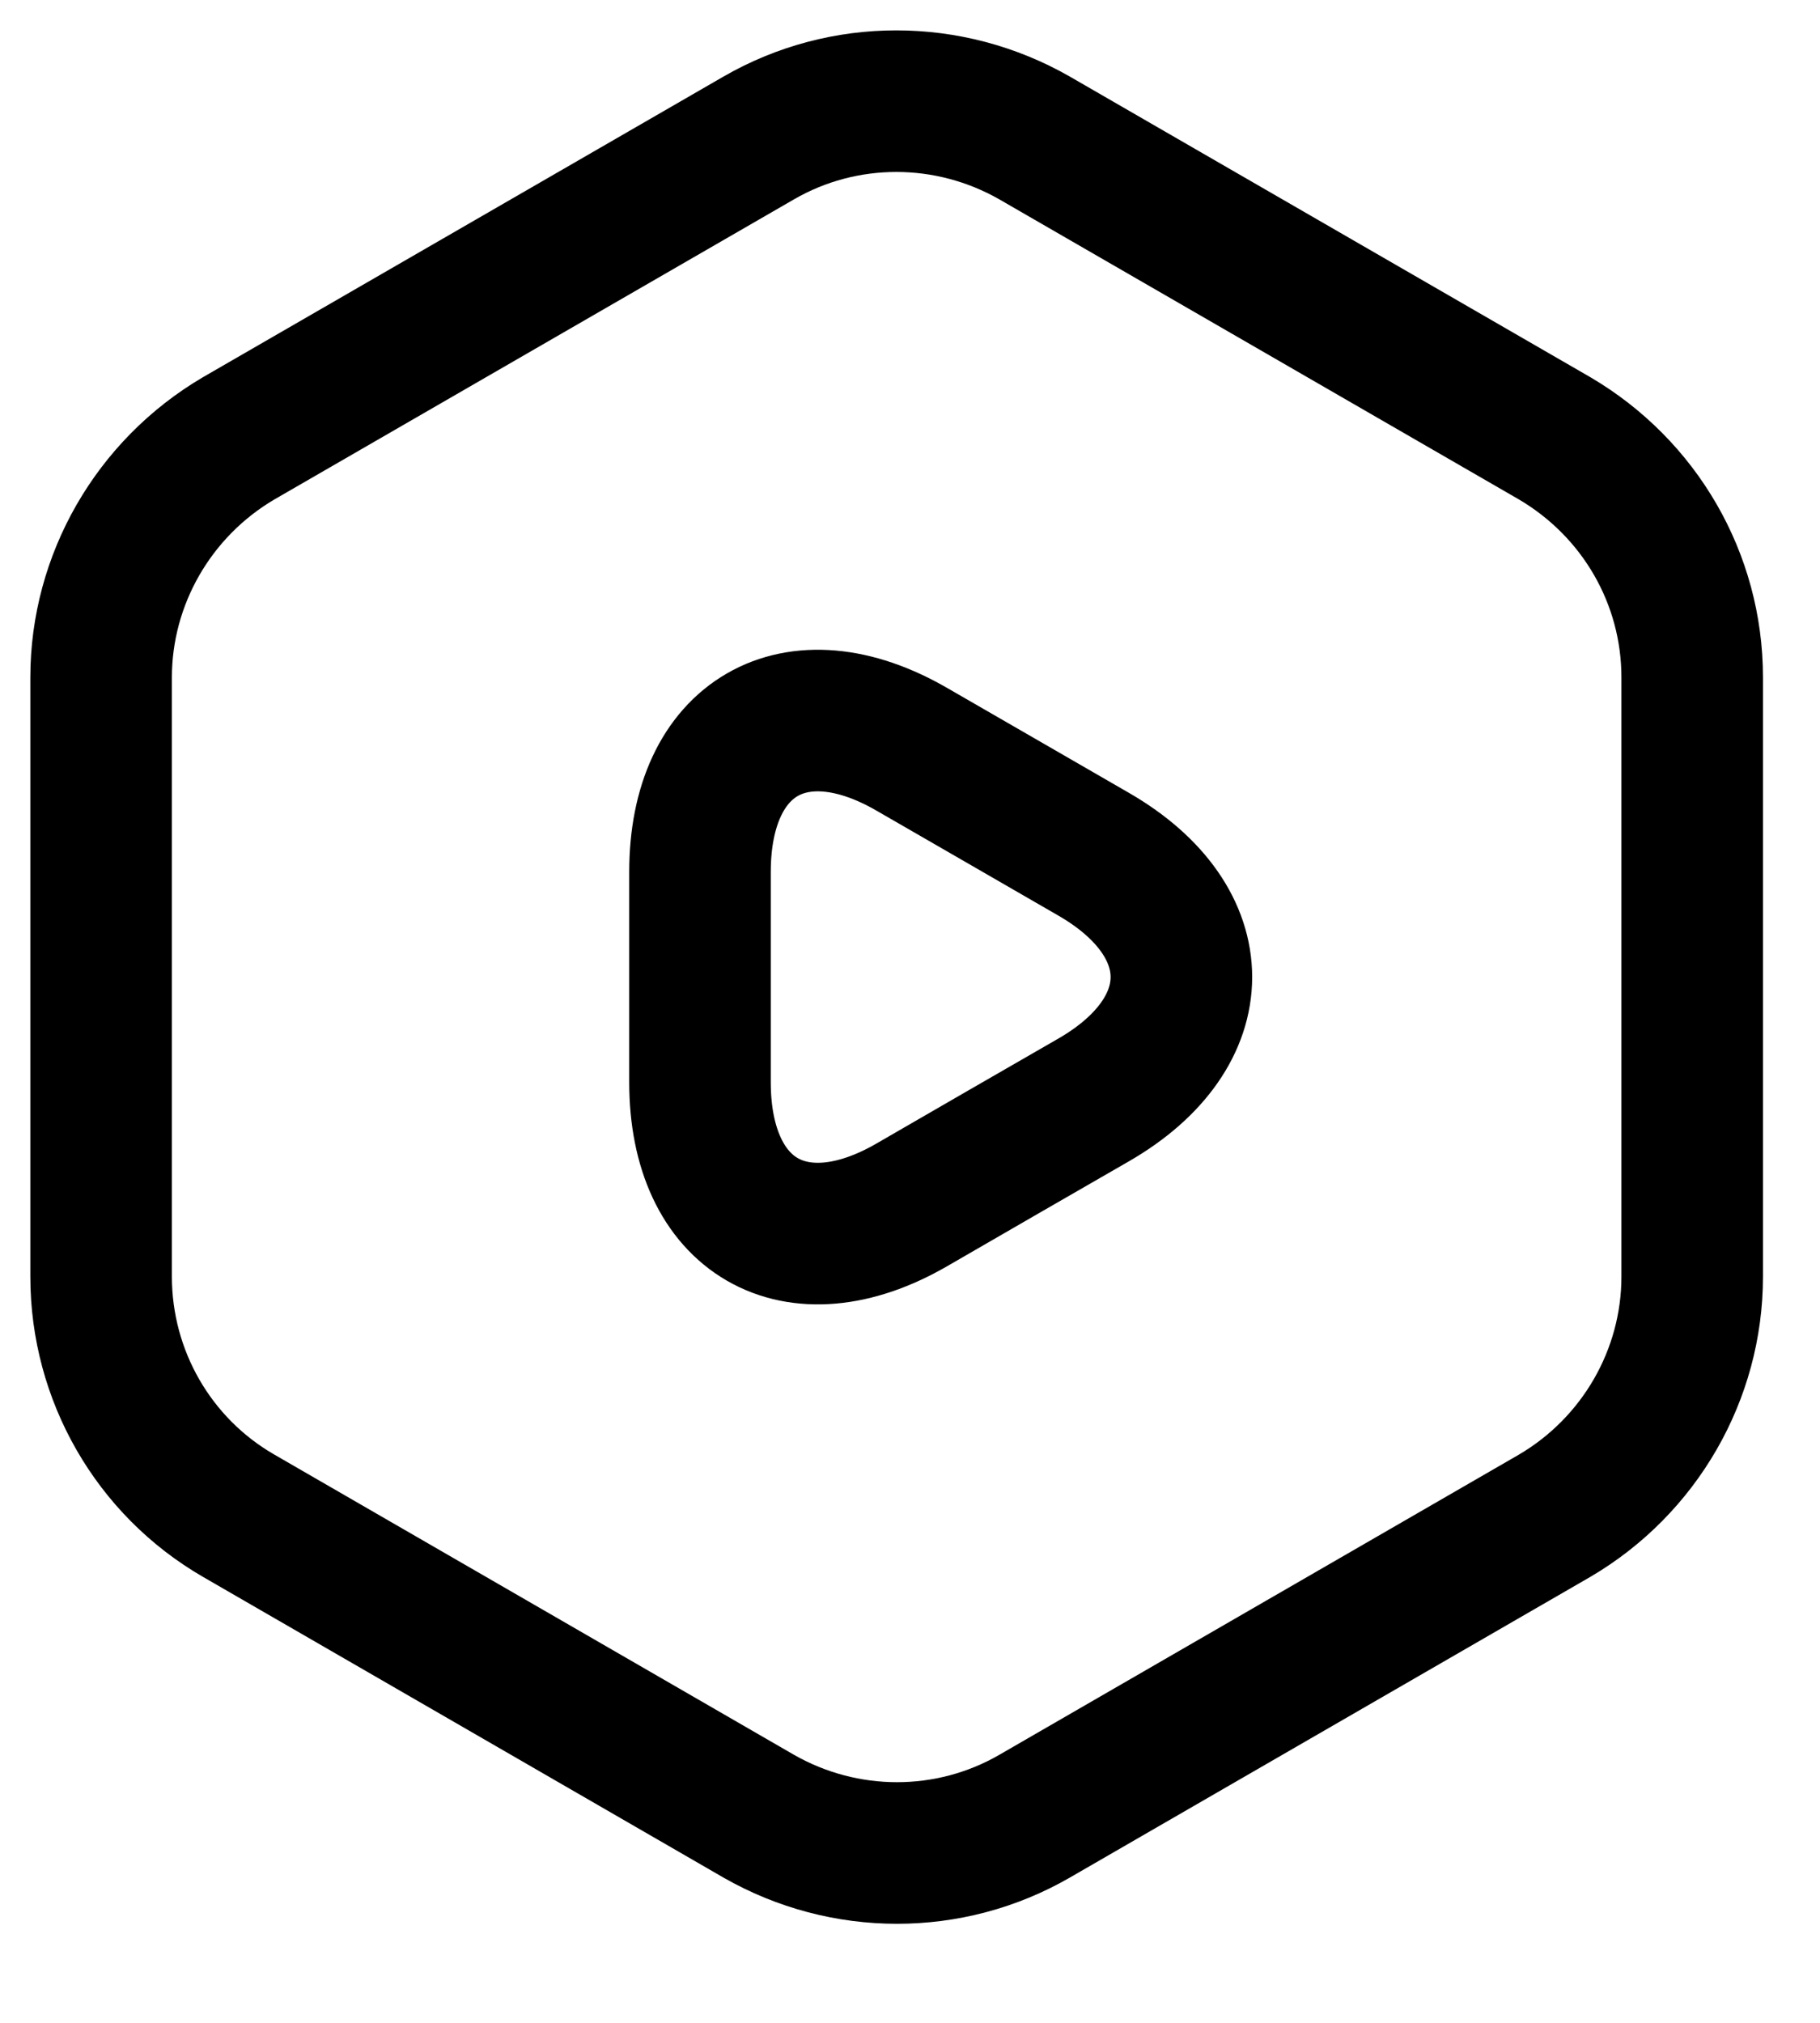 <svg width="18" height="20" viewBox="0 0 18 20" fill="none" xmlns="http://www.w3.org/2000/svg">
<path d="M16.736 6.698V12.622C16.736 13.592 16.216 14.493 15.376 14.986L10.232 17.957C9.392 18.442 8.353 18.442 7.504 17.957L2.36 14.986C1.52 14.501 1 13.601 1 12.622V6.698C1 5.729 1.52 4.828 2.36 4.334L7.504 1.364C8.344 0.879 9.383 0.879 10.232 1.364L15.376 4.334C16.216 4.828 16.736 5.72 16.736 6.698Z" stroke="black" stroke-width="1.4" stroke-linecap="round" stroke-linejoin="round"/>
<path d="M6.923 9.66V8.621C6.923 7.287 7.867 6.742 9.019 7.409L9.919 7.928L10.82 8.448C11.972 9.115 11.972 10.206 10.82 10.873L9.919 11.392L9.019 11.912C7.867 12.579 6.923 12.033 6.923 10.7V9.66Z" stroke="black" stroke-width="1.4" stroke-miterlimit="10" stroke-linecap="round" stroke-linejoin="round"/>
</svg>
